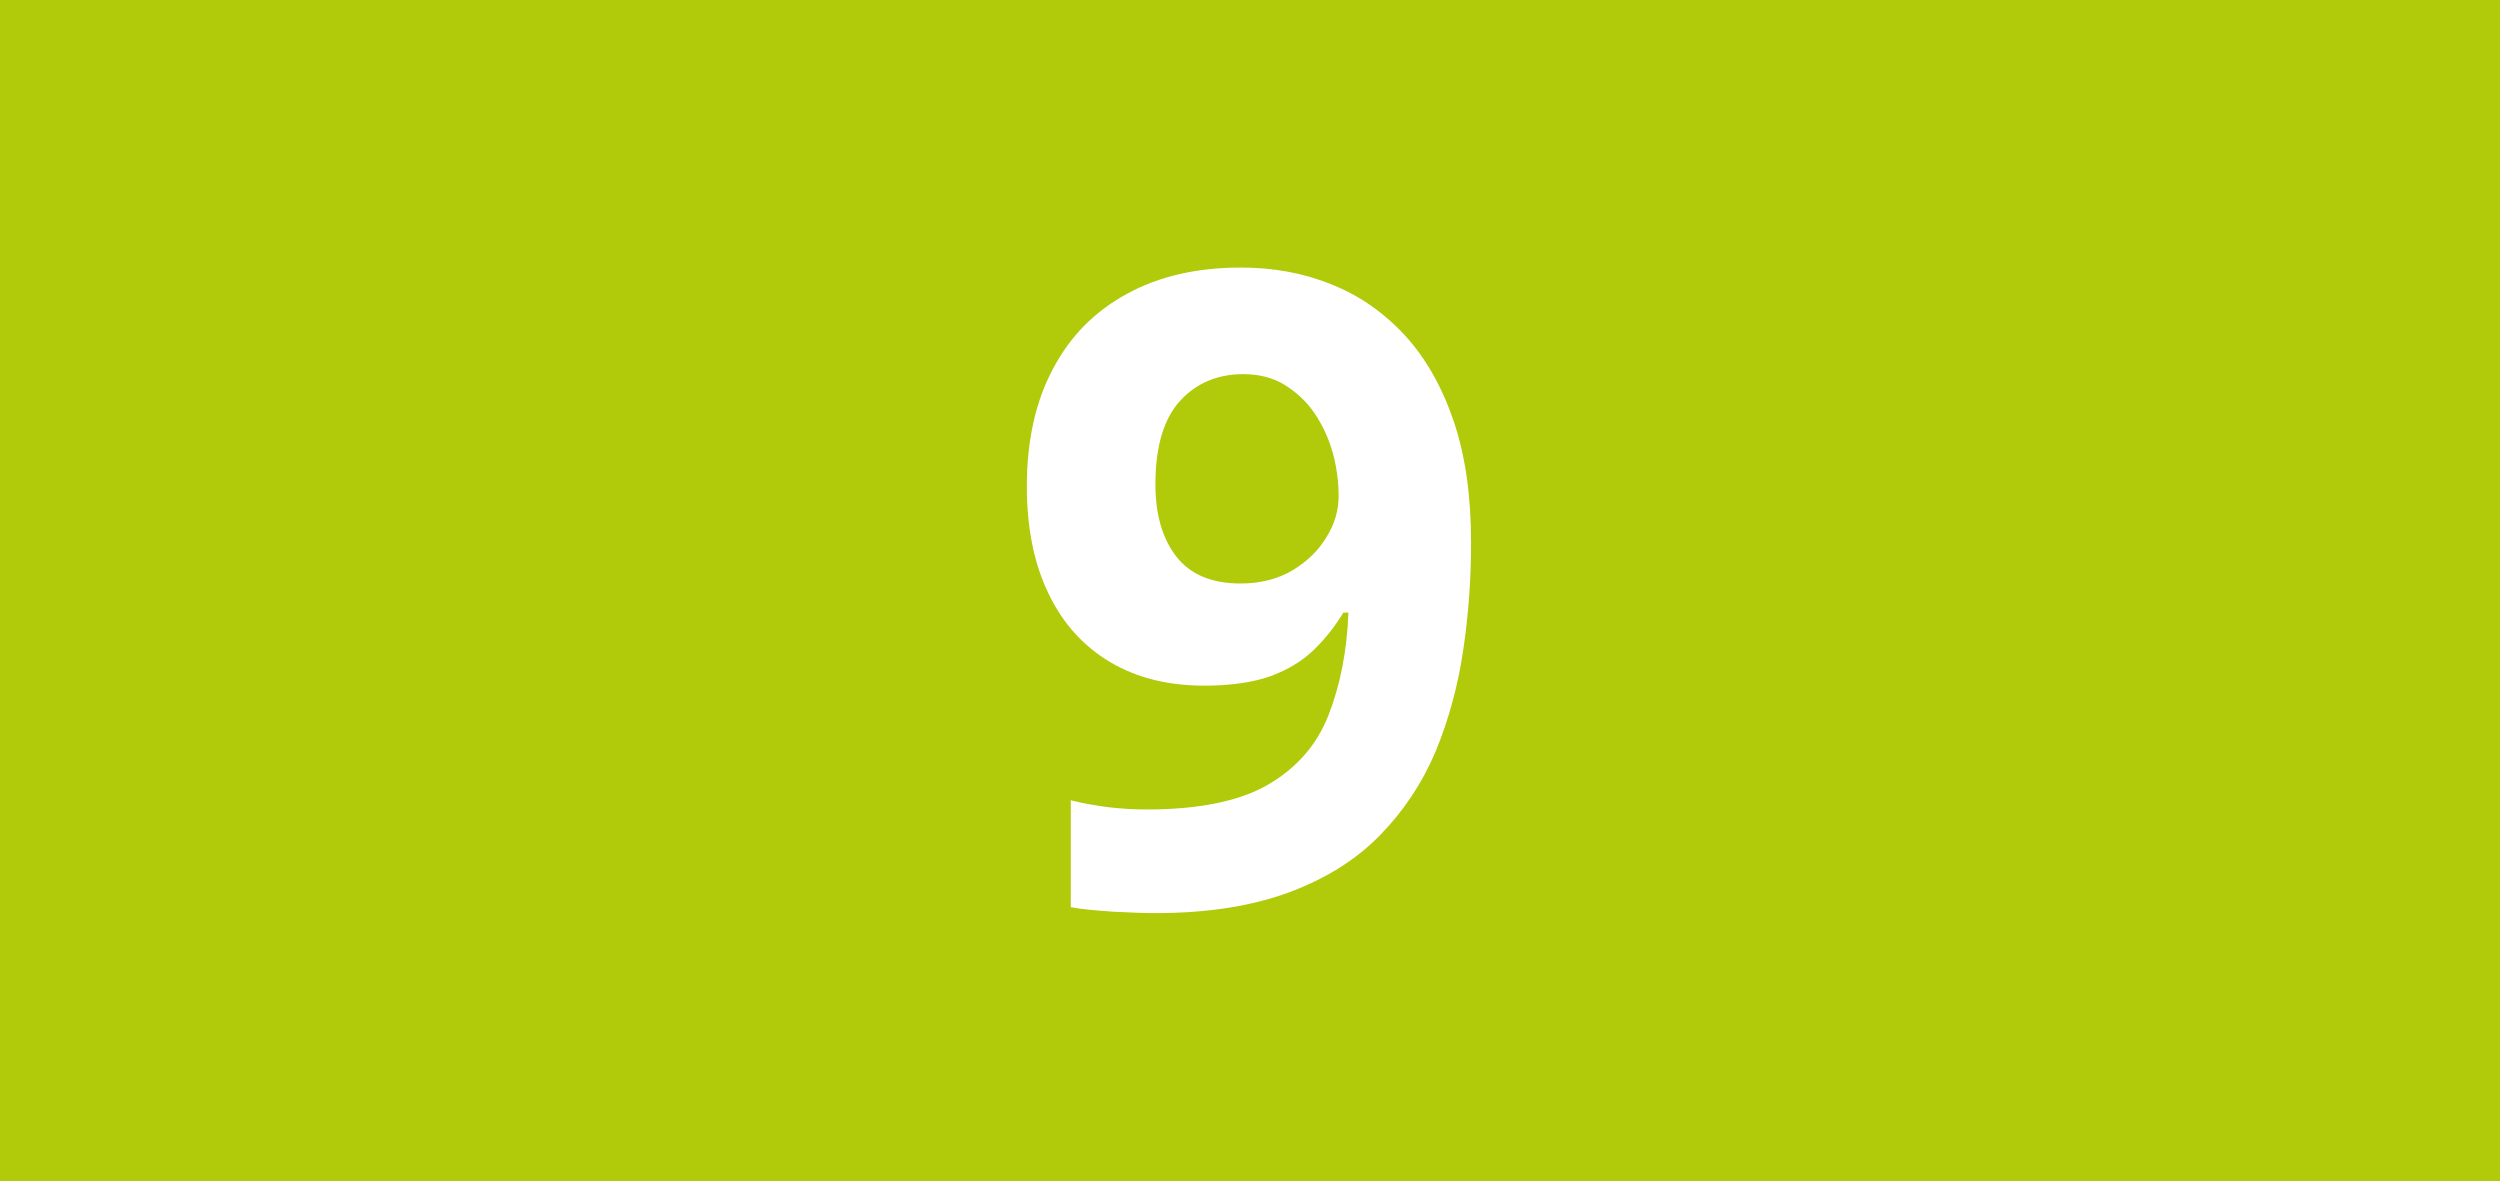 <?xml version="1.0" encoding="utf-8"?>
<!-- Generator: Adobe Illustrator 24.0.0, SVG Export Plug-In . SVG Version: 6.00 Build 0)  -->
<svg version="1.1" id="Calque_1" xmlns="http://www.w3.org/2000/svg" xmlns:xlink="http://www.w3.org/1999/xlink" x="0px" y="0px"
	 viewBox="0 0 841.9 397.8" style="enable-background:new 0 0 841.9 397.8;" xml:space="preserve">
<style type="text/css">
	.st0{fill:#B1CA0A;}
	.st1{fill:#FFFFFF;}
</style>
<rect class="st0" width="841.9" height="397.8"/>
<g>
	<path class="st1" d="M495.4,183c0,12.2-0.9,24.3-2.7,36.3c-1.8,12-4.9,23.3-9.3,33.9c-4.5,10.6-10.7,19.9-18.7,28.1
		c-8,8.2-18.2,14.6-30.6,19.2c-12.4,4.6-27.3,7-45,7c-4.1,0-9-0.2-14.6-0.5c-5.6-0.4-10.3-0.8-13.9-1.5v-36c3.9,1,8,1.7,12.3,2.3
		c4.3,0.5,8.8,0.8,13.2,0.8c17.7,0,31.4-2.8,41-8.4c9.6-5.6,16.4-13.4,20.3-23.4s6.2-21.4,6.7-34.5h-1.7c-2.8,4.6-6.1,8.8-9.9,12.5
		c-3.9,3.8-8.7,6.7-14.6,8.9c-5.9,2.1-13.4,3.2-22.4,3.2c-12.1,0-22.6-2.6-31.6-7.9c-8.9-5.3-15.9-12.9-20.7-22.9
		c-4.9-10-7.4-22.1-7.4-36.3c0-15.4,2.9-28.5,8.8-39.6c5.8-11,14.1-19.4,25-25.3c10.8-5.9,23.6-8.8,38.3-8.8
		c10.8,0,20.9,1.8,30.3,5.6c9.4,3.7,17.6,9.4,24.7,17c7.1,7.7,12.6,17.3,16.6,29S495.4,167.1,495.4,183z M418.7,126
		c-8.7,0-15.8,3-21.3,9c-5.5,6-8.3,15.4-8.3,28.1c0,10.3,2.4,18.4,7.1,24.4c4.7,6,11.9,9,21.6,9c6.6,0,12.5-1.5,17.4-4.4
		c5-3,8.8-6.7,11.5-11.2c2.8-4.5,4.1-9.1,4.1-13.9c0-4.9-0.7-9.8-2-14.6c-1.4-4.9-3.4-9.2-6.1-13.2c-2.7-4-6.1-7.1-10.1-9.6
		C428.7,127.2,424,126,418.7,126z"/>
</g>
</svg>
